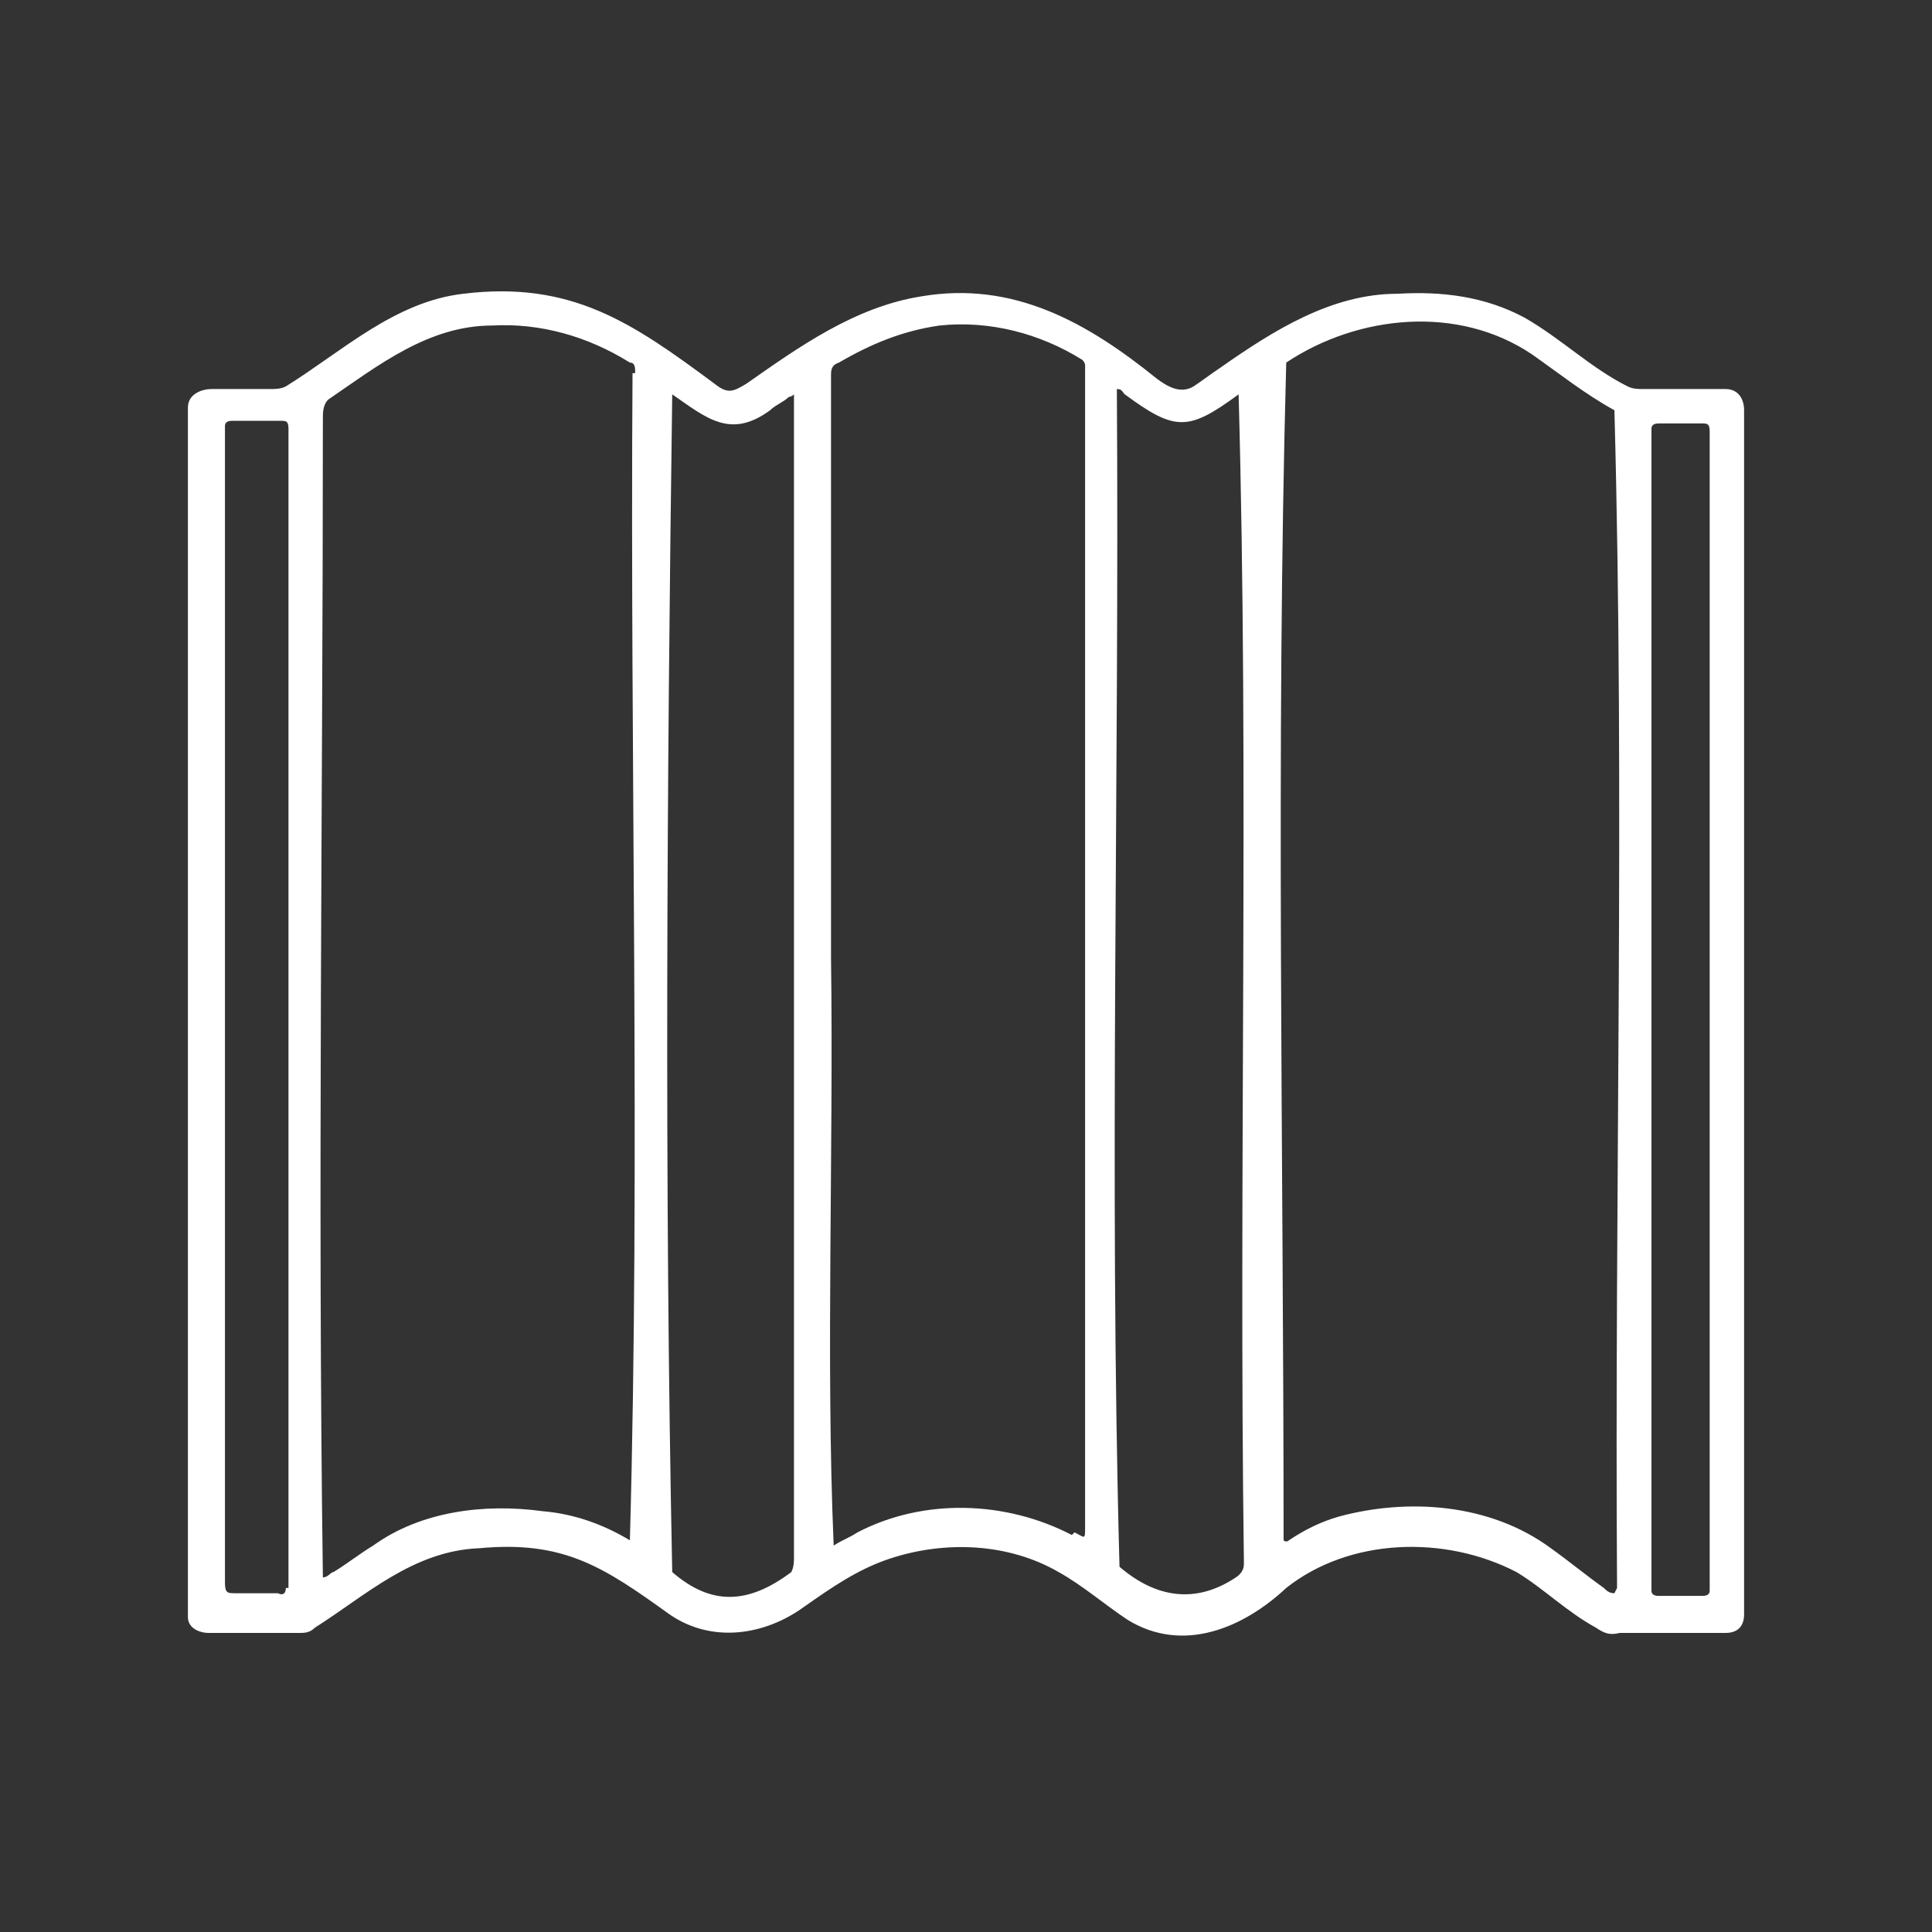 <svg xmlns="http://www.w3.org/2000/svg" id="Layer_1" data-name="Layer 1" viewBox="0 0 73 73"><rect x="0" y="0" width="73" height="73" fill="#333333" stroke="none"/><defs><style>      .cls-1 {        fill: #fff;        stroke-width: 0px;      }    </style></defs><path class="cls-1" d="M65.9,15.5c0-.4-.2-.8-.7-.8-1,0-2.1,0-3.1,0-.2,0-.4,0-.6-.1-1.4-.7-2.5-1.8-3.9-2.6-1.5-.8-3.1-1-4.8-.9-2.5,0-4.7,1.4-6.7,2.8-.3.2-.7.5-1,.7-.5.3-1,0-1.4-.3-2.6-2.1-5.4-3.7-8.9-3.1-2.5.4-4.6,1.9-6.6,3.3-.5.3-.7.4-1.2,0-3.1-2.3-5.4-3.9-9.5-3.4-2.6.3-4.6,2.2-6.7,3.5-.2.1-.4.1-.6.1-.7,0-1.5,0-2.2,0-.4,0-.9.2-.9.7,0,7.6,0,15.2,0,22.8,0,7.6,0,15.2,0,22.9,0,.4.4.6.8.6,1.1,0,2.3,0,3.4,0,.2,0,.4,0,.6-.2,1.9-1.2,3.7-2.9,6.2-3,3.2-.3,4.7.7,7.2,2.5,1.6,1.1,3.6.8,5.1-.3,1-.7,2-1.4,3.2-1.8,2.1-.7,4.5-.6,6.4.5.9.5,1.7,1.2,2.6,1.8,2.1,1.3,4.4.3,6-1.2,2.4-1.9,6-2,8.7-.6,1,.6,1.9,1.5,3,2.1.3.2.5.3.9.2,1.3,0,2.7,0,4,0,.5,0,.7-.3.7-.7,0-15.1,0-30.2,0-45.3ZM10.8,60c0,.2-.1.3-.3.2-.5,0-1.1,0-1.6,0-.3,0-.4,0-.4-.4,0-14.6,0-29.1,0-43.7,0-.2.2-.2.3-.2.6,0,1.2,0,1.8,0,.2,0,.3,0,.3.3,0,14.6,0,29.2,0,43.8ZM23.9,14.1c-.1,14.6.3,29.7-.1,44.1-1-.6-2.1-1-3.3-1.1-2.2-.3-4.6,0-6.4,1.3-.5.3-1,.7-1.5,1-.1,0-.2.2-.4.2-.2-14.6,0-29.2,0-43.8,0-.2,0-.5.2-.7,1.9-1.3,3.8-2.8,6.2-2.8,1.8-.1,3.6.4,5.2,1.4.2,0,.2.2.2.4ZM30,58.8c0,.2,0,.4-.1.6-1.6,1.2-3,1.3-4.5,0-.3-14.6-.2-29.9,0-44.5,1.3.9,2.2,1.7,3.7.6.2-.2.5-.3.7-.5,0,0,.1,0,.2-.1,0,0,0,0,0,0,0,14.6,0,29.3,0,43.9ZM40.5,58c-2.5-1.3-5.6-1.4-8.1-.1-.3.2-.6.3-.9.5-.3-7.1,0-14.8-.1-22.2,0-7.3,0-14.6,0-22,0-.2,0-.4.3-.5,1.2-.7,2.4-1.2,3.8-1.4,1.9-.2,3.8.3,5.4,1.3,0,0,.1.1.1.2,0,14.6,0,29.2,0,43.9,0,.5,0,.4-.4.2ZM47,59.1q0,.3-.3.5c-1.5,1-3,.8-4.4-.4-.4-14.7,0-29.7-.1-44.5.2,0,.2.1.3.2,1.9,1.4,2.4,1.4,4.3,0,.4,14.3,0,29.5.2,44.1ZM61,60.2c-.2,0-.3-.1-.4-.2-.7-.5-1.3-1-2-1.5-2.3-1.7-5.4-1.9-8-1.2-.7.2-1.3.5-1.9.9,0,0-.1.1-.2,0,0-14.7-.3-29.8.1-44.5,2.7-1.8,6.5-2.2,9.3-.3,1,.7,2,1.5,3.1,2.1.4,14.7,0,29.7.1,44.5ZM64.6,60.1c0,.2-.2.2-.3.2-.5,0-1.1,0-1.6,0-.1,0-.3,0-.3-.2,0-14.6,0-29.3,0-43.9,0-.2.2-.2.3-.2.5,0,1.1,0,1.6,0,.2,0,.3,0,.3.3,0,14.6,0,29.2,0,43.8Z"></path></svg>